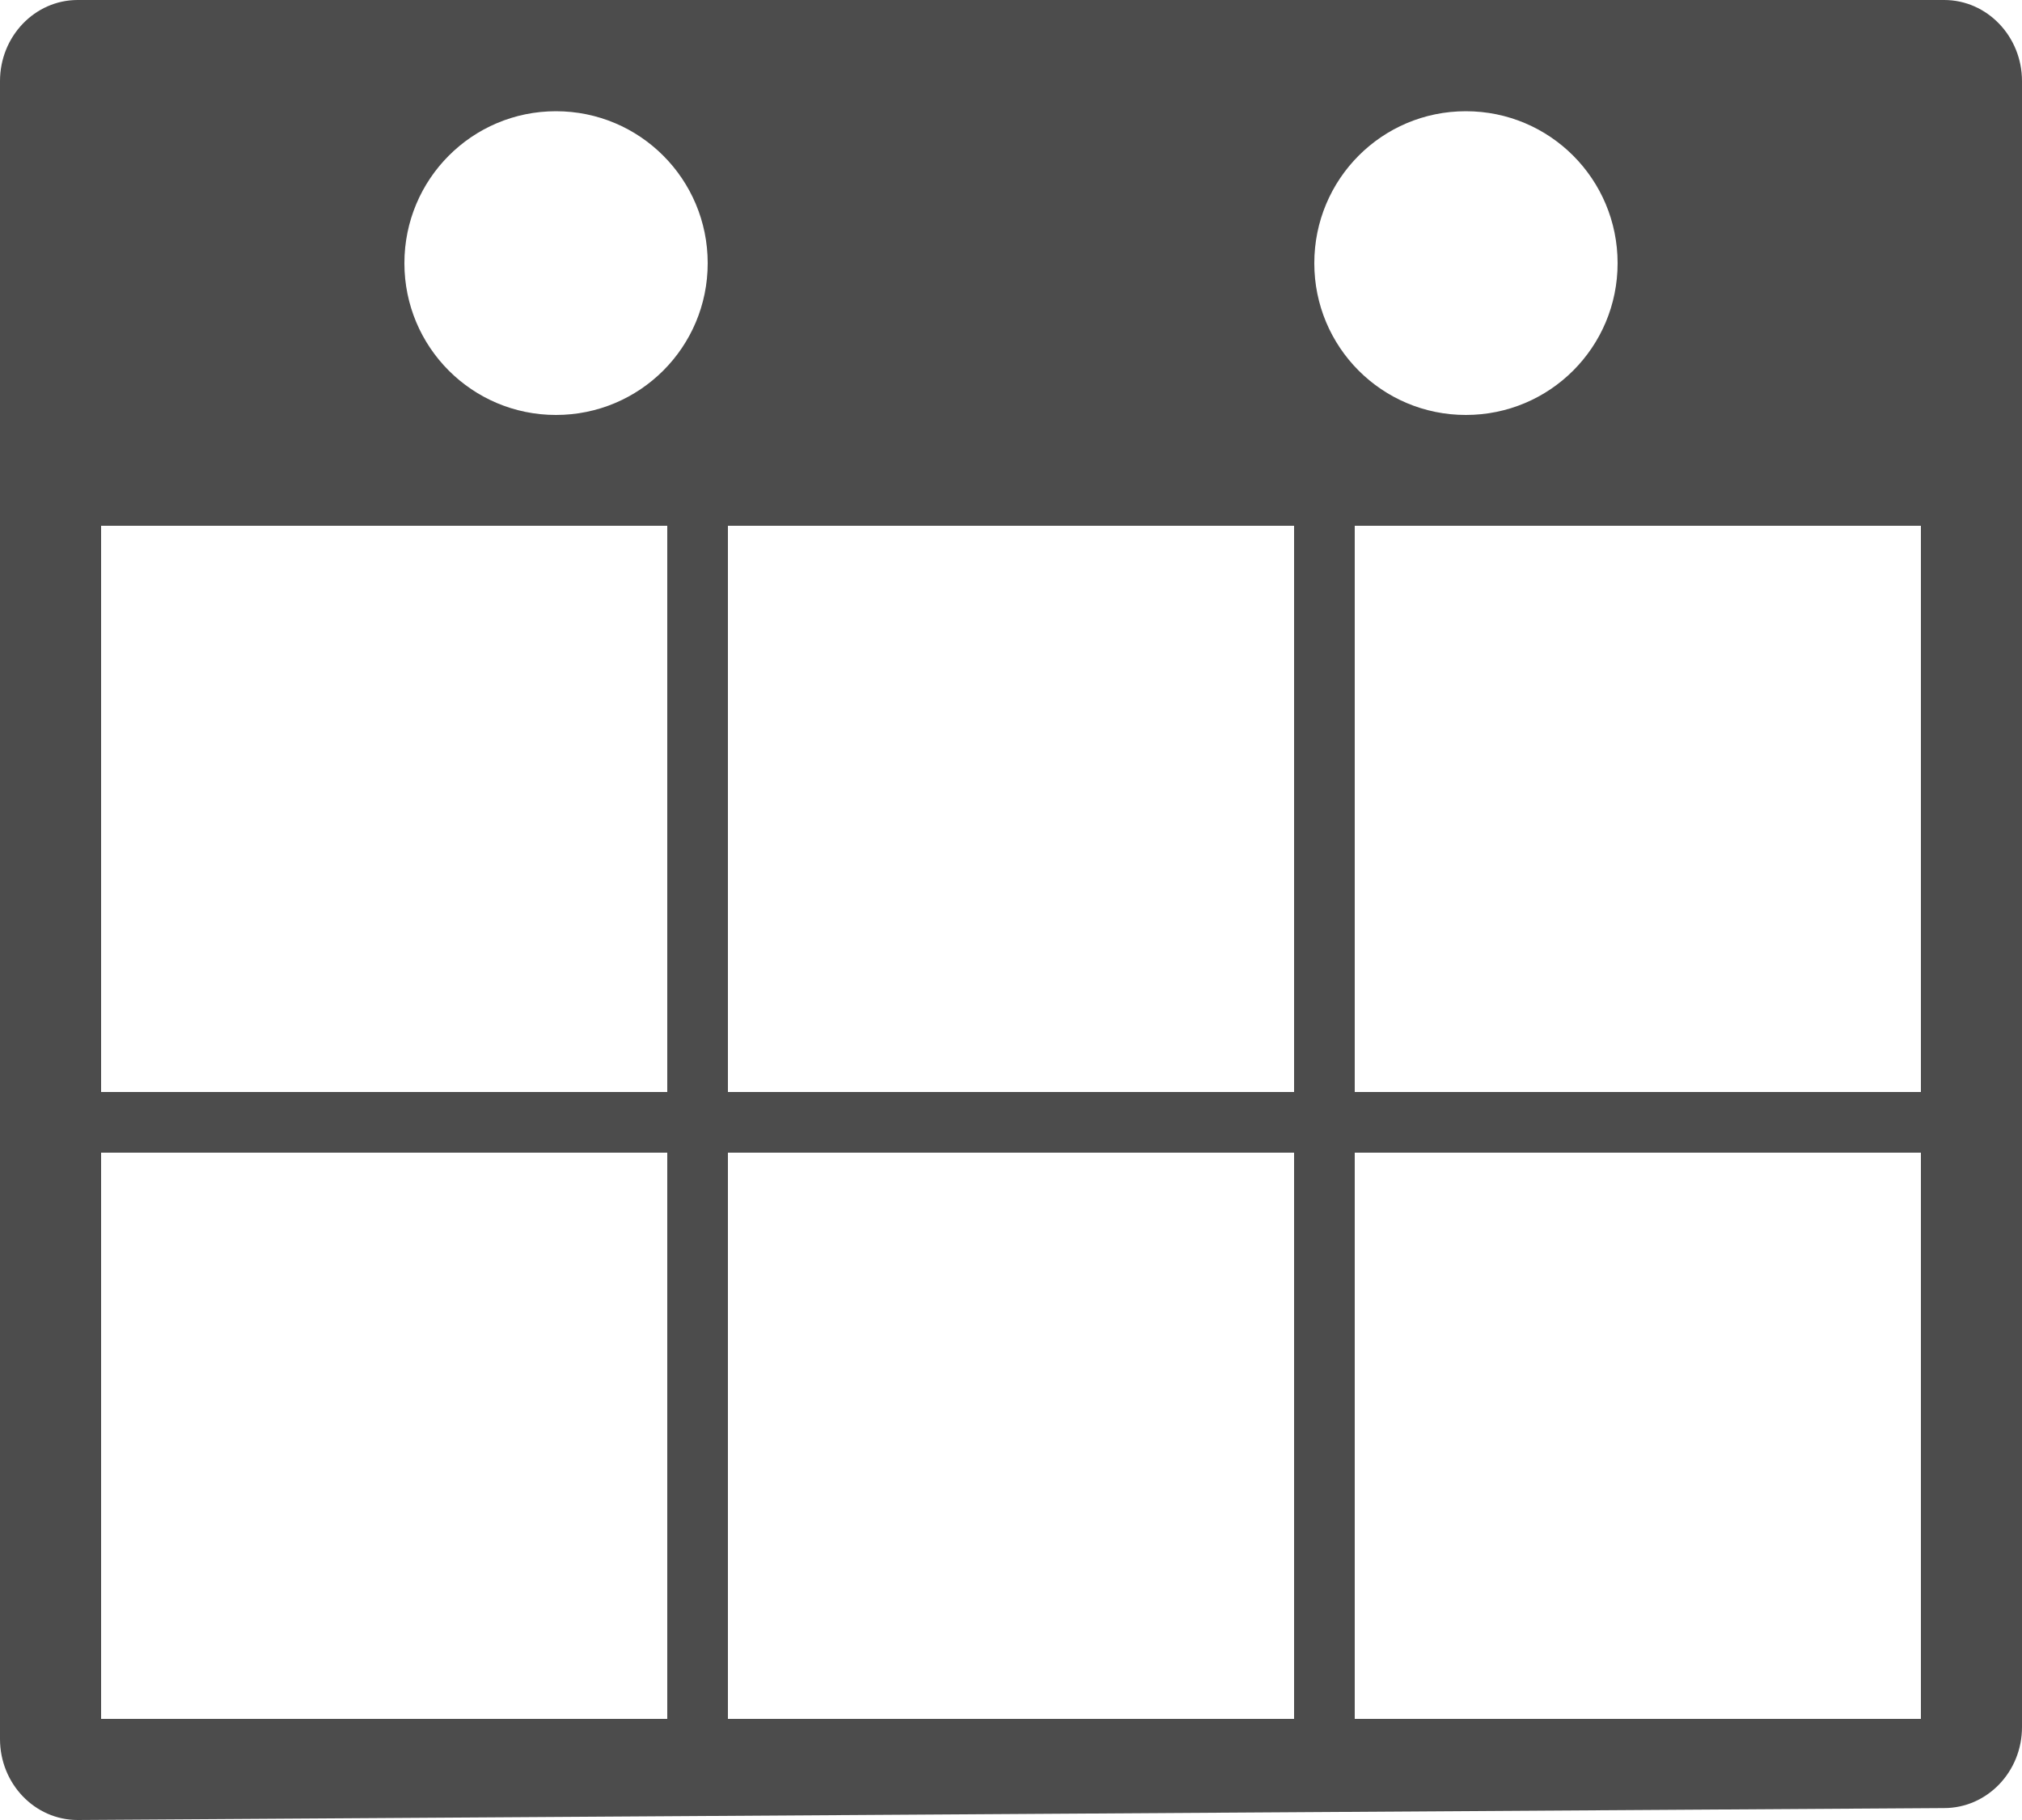 <?xml version="1.0" encoding="UTF-8"?>
<svg width="20px" height="18px" viewBox="0 0 20 18" version="1.1" xmlns="http://www.w3.org/2000/svg" xmlns:xlink="http://www.w3.org/1999/xlink">
    <title>Iconography/Calendar</title>
    <g id="Symbols" stroke="none" stroke-width="1" fill="none" fill-rule="evenodd">
        <g id="Iconography/leisure/calendar" transform="translate(-6, -7)" fill="#4C4C4C">
            <path d="M6.768,7 C6.344,7 6,7.36 6,7.802 L6,24.199 C6,24.641 6.344,25 6.768,25 L25.23,24.882 C25.655,24.882 26,24.523 26,24.081 L26,7.802 C26,7.36 25.655,7 25.23,7 L6.768,7 Z M25,18.4 L25,24 L19.4,24 L19.4,18.4 L25,18.4 Z M18.8,18.4 L18.8,24 L13.2,24 L13.2,18.4 L18.8,18.4 Z M12.6,18.4 L12.6,24 L7,24 L7,18.4 L12.6,18.4 Z M25,12.2 L25,17.8 L19.4,17.8 L19.4,12.2 L25,12.2 Z M18.8,12.2 L18.8,17.8 L13.2,17.8 L13.2,12.2 L18.8,12.2 Z M12.6,12.2 L12.6,17.8 L7,17.8 L7,12.2 L12.6,12.2 Z M20.499,8.1 C21.33,8.1 22,8.772 22,9.603 C22,10.433 21.33,11.104 20.499,11.104 C19.669,11.104 19,10.433 19,9.603 C19,8.772 19.669,8.1 20.499,8.1 Z M11.499,8.1 C12.329,8.1 13,8.772 13,9.603 C13,10.433 12.329,11.104 11.499,11.104 C10.67,11.104 10,10.433 10,9.603 C10,8.772 10.67,8.1 11.499,8.1 Z" id="Iconography/Calendar"></path>
        </g>
    </g>
</svg>
